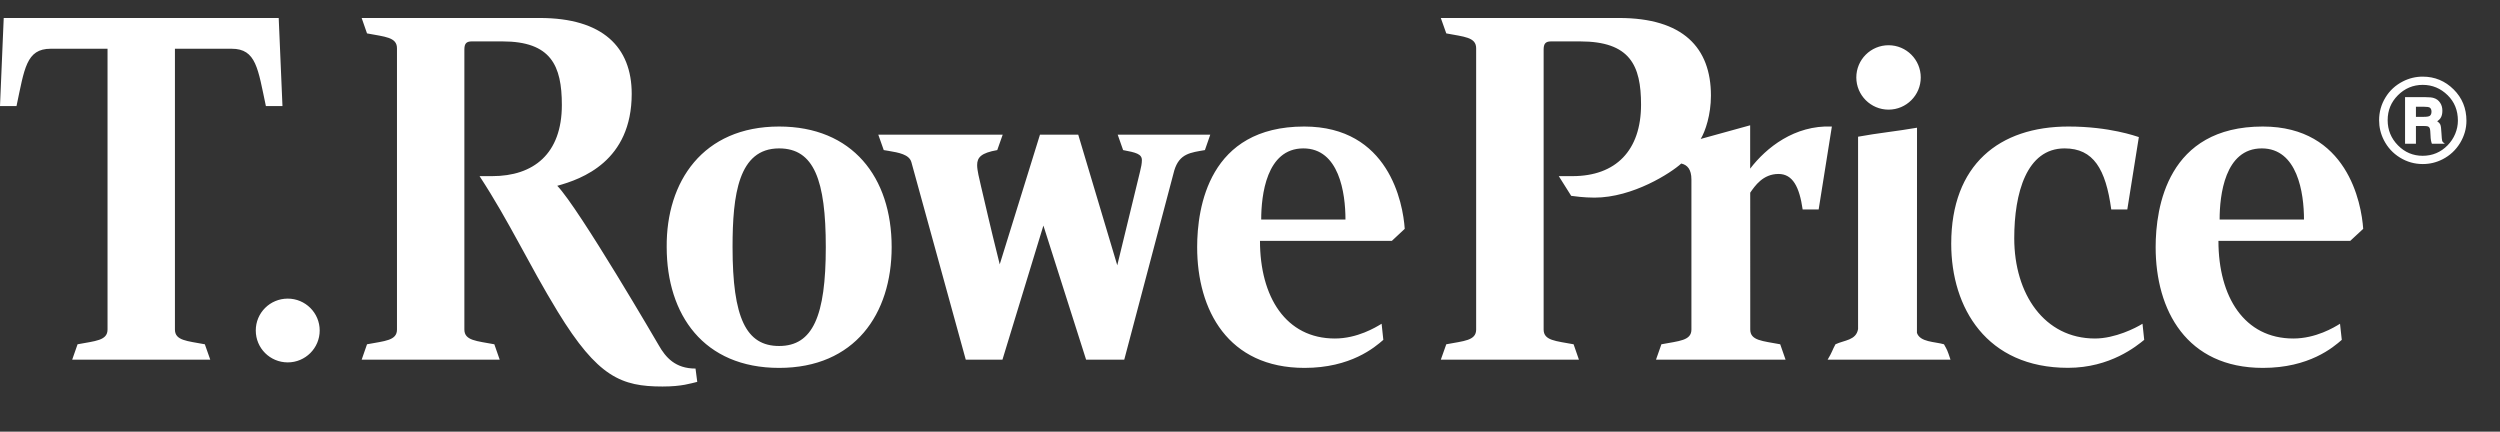 <svg width="139" height="24" viewBox="0 0 139 24" fill="none" xmlns="http://www.w3.org/2000/svg">
    <rect x="0" y="0" width="139" height="24" fill="#333333" stroke="none"/>
    <path d="M30.013 1C33.503 1 35.123 2.613 35.123 5.215C35.123 8.959 32.352 9.958 30.983 10.33C32.19 11.577 36.625 19.194 36.625 19.194C37.009 19.871 37.544 20.492 38.671 20.492L38.767 21.232C38.407 21.314 37.924 21.49 36.836 21.49C34.553 21.49 33.237 20.973 31.008 17.326C29.367 14.639 28.345 12.364 26.663 9.793H27.364C29.663 9.793 31.239 8.556 31.239 5.837C31.239 3.647 30.637 2.302 27.935 2.302H26.226C25.918 2.302 25.819 2.438 25.819 2.754V18.322C25.819 18.941 26.501 18.956 27.485 19.142L27.784 19.999H20.108L20.406 19.142C21.393 18.956 22.072 18.941 22.072 18.322V2.683C22.072 2.061 21.393 2.046 20.406 1.857L20.108 1H30.013ZM125.811 7.035C130.51 7.035 131.296 11.286 131.394 12.724L130.674 13.392H123.345C123.345 16.514 124.788 18.821 127.507 18.821C128.757 18.821 129.781 18.204 130.105 18L130.203 18.896C129.728 19.31 128.397 20.455 125.819 20.455C121.571 20.455 119.854 17.252 119.854 13.743C119.854 11.53 120.508 7.035 125.811 7.035ZM72.514 7.035C77.217 7.035 78.009 11.286 78.103 12.724L77.387 13.392H70.055C70.055 16.514 71.497 18.821 74.219 18.821C75.467 18.821 76.486 18.204 76.818 18L76.913 18.896C76.439 19.31 75.105 20.455 72.532 20.455C68.281 20.455 66.562 17.252 66.562 13.743C66.562 11.53 67.213 7.035 72.514 7.035ZM43.319 7.035C47.392 7.035 49.576 9.849 49.576 13.738C49.576 17.464 47.52 20.455 43.319 20.455C39.12 20.455 37.068 17.496 37.068 13.738C37.036 10.099 39.076 7.035 43.319 7.035ZM115.004 7.035C117.294 7.035 118.763 7.575 118.92 7.621L118.278 11.647H117.386C117.08 9.4 116.4 8.251 114.79 8.251C112.674 8.251 111.992 10.739 111.992 13.245C111.992 16.355 113.672 18.821 116.481 18.821C117.594 18.821 118.749 18.236 119.123 18L119.218 18.896C118.8 19.233 117.337 20.451 114.981 20.451C110.457 20.451 108.488 17.122 108.488 13.551C108.488 9.151 111.164 7.035 115.004 7.035ZM16 16.603C16.977 16.603 17.775 17.394 17.775 18.375C17.775 19.357 16.977 20.149 16 20.149C15.012 20.149 14.221 19.357 14.221 18.375C14.221 17.394 15.012 16.603 16 16.603ZM106.586 7.101L106.582 18.508C106.754 19.027 107.573 18.994 108.085 19.142C108.272 19.482 108.254 19.418 108.449 19.999H101.615C101.885 19.552 101.871 19.469 102.052 19.142C102.54 18.909 103.203 18.928 103.309 18.294V7.601C104.359 7.405 105.492 7.293 106.586 7.101ZM15.496 1L15.705 5.896H14.783C14.341 3.825 14.249 2.71 12.88 2.71H9.726V18.322C9.726 18.941 10.406 18.956 11.389 19.142L11.691 19.999H4.013L4.313 19.142C5.294 18.956 5.979 18.941 5.979 18.322V2.71H2.819C1.452 2.71 1.359 3.825 0.918 5.896H0L0.207 1H15.496ZM55.75 7.488L55.447 8.345C54.556 8.502 54.329 8.747 54.329 9.178C54.329 9.472 54.445 9.924 54.552 10.389L54.584 10.522C54.882 11.775 54.942 12.113 55.585 14.698L57.822 7.488H59.95L62.12 14.75C62.12 14.75 62.922 11.466 63.387 9.536C63.451 9.284 63.489 9.081 63.489 8.903C63.489 8.556 63.144 8.478 62.445 8.345L62.144 7.488H67.291L66.993 8.345C66.203 8.484 65.576 8.529 65.29 9.477L62.508 19.999H60.388L58.013 12.541L55.736 19.999H53.697L50.671 9.009C50.548 8.591 49.985 8.486 49.391 8.387L49.136 8.345L48.833 7.488H55.75ZM90.021 1C93.573 1 95.128 2.647 95.128 5.316C95.128 6.378 94.817 7.302 94.56 7.725L97.309 6.966V9.377C98.203 8.21 99.775 6.951 101.852 7.034L101.117 11.647H100.228C100.046 10.383 99.671 9.672 98.885 9.672C98.016 9.672 97.569 10.343 97.312 10.713L97.314 18.322C97.314 18.941 97.997 18.956 98.98 19.142L99.278 19.999H92.073L92.374 19.142C93.358 18.956 94.043 18.941 94.043 18.322V9.985C94.043 9.411 93.815 9.169 93.478 9.092C92.922 9.603 90.794 10.988 88.653 10.988C88.059 10.988 87.526 10.911 87.358 10.889L86.668 9.793H87.432C89.844 9.793 91.242 8.361 91.242 5.819C91.242 3.633 90.632 2.302 87.849 2.302H86.234C85.909 2.302 85.826 2.457 85.826 2.762V18.322C85.826 18.941 86.505 18.956 87.492 19.142L87.789 19.999H80.109L80.413 19.142C81.395 18.956 82.074 18.941 82.074 18.322V2.683C82.074 2.061 81.395 2.046 80.413 1.857L80.109 1H90.021ZM43.319 8.251C41.053 8.251 40.73 10.835 40.73 13.738C40.73 17.681 41.484 19.237 43.319 19.237C45.193 19.237 45.914 17.569 45.914 13.738C45.914 10.022 45.262 8.251 43.319 8.251ZM125.755 8.251C123.693 8.251 123.411 10.865 123.411 12.208H128.102C128.102 10.725 127.74 8.251 125.755 8.251ZM72.466 8.251C70.408 8.251 70.123 10.865 70.123 12.208H74.808C74.808 10.725 74.454 8.251 72.466 8.251ZM134.702 4.261C135.373 4.261 135.947 4.499 136.424 4.974C136.898 5.445 137.134 6.026 137.134 6.716C137.134 7.151 137.015 7.564 136.778 7.956C136.538 8.347 136.215 8.647 135.81 8.855C135.463 9.033 135.096 9.121 134.706 9.121C134.249 9.121 133.825 9.001 133.436 8.761C133.049 8.523 132.751 8.199 132.542 7.789C132.366 7.443 132.278 7.075 132.278 6.686C132.278 6.228 132.396 5.805 132.635 5.415C132.867 5.033 133.19 4.737 133.602 4.526C133.947 4.35 134.313 4.261 134.702 4.261ZM134.706 4.719C134.167 4.719 133.705 4.913 133.32 5.3C132.943 5.679 132.754 6.138 132.754 6.68C132.754 7.227 132.945 7.694 133.327 8.082C133.708 8.469 134.166 8.662 134.702 8.662C135.244 8.662 135.706 8.467 136.088 8.078C136.269 7.892 136.41 7.681 136.509 7.443C136.609 7.201 136.659 6.955 136.659 6.707C136.659 6.138 136.469 5.668 136.091 5.296C135.7 4.912 135.238 4.719 134.706 4.719ZM134.869 5.402C135.075 5.402 135.225 5.418 135.32 5.45C135.468 5.495 135.585 5.582 135.67 5.712C135.755 5.834 135.796 5.983 135.796 6.16C135.796 6.334 135.759 6.474 135.684 6.581C135.65 6.63 135.591 6.686 135.508 6.746C135.593 6.799 135.652 6.862 135.684 6.934C135.714 7.004 135.734 7.162 135.745 7.406C135.757 7.635 135.77 7.776 135.786 7.831C135.797 7.878 135.846 7.931 135.932 7.99H135.212C135.167 7.87 135.142 7.725 135.138 7.556C135.13 7.32 135.116 7.178 135.093 7.131C135.068 7.074 135.027 7.038 134.968 7.022C134.922 7.011 134.852 7.006 134.757 7.006H134.326V7.99H133.721V5.402H134.869ZM134.774 5.935H134.326V6.496H134.77C134.945 6.496 135.056 6.475 135.104 6.435C135.162 6.387 135.191 6.312 135.191 6.21C135.191 6.106 135.161 6.032 135.1 5.986C135.052 5.952 134.944 5.935 134.774 5.935ZM105.003 2.515C105.994 2.515 106.794 3.318 106.794 4.306C106.794 5.293 105.994 6.096 105.003 6.096C104.014 6.096 103.211 5.293 103.211 4.306C103.211 3.318 104.014 2.515 105.003 2.515Z" fill="#FFFFFF"/>
    </svg>
    